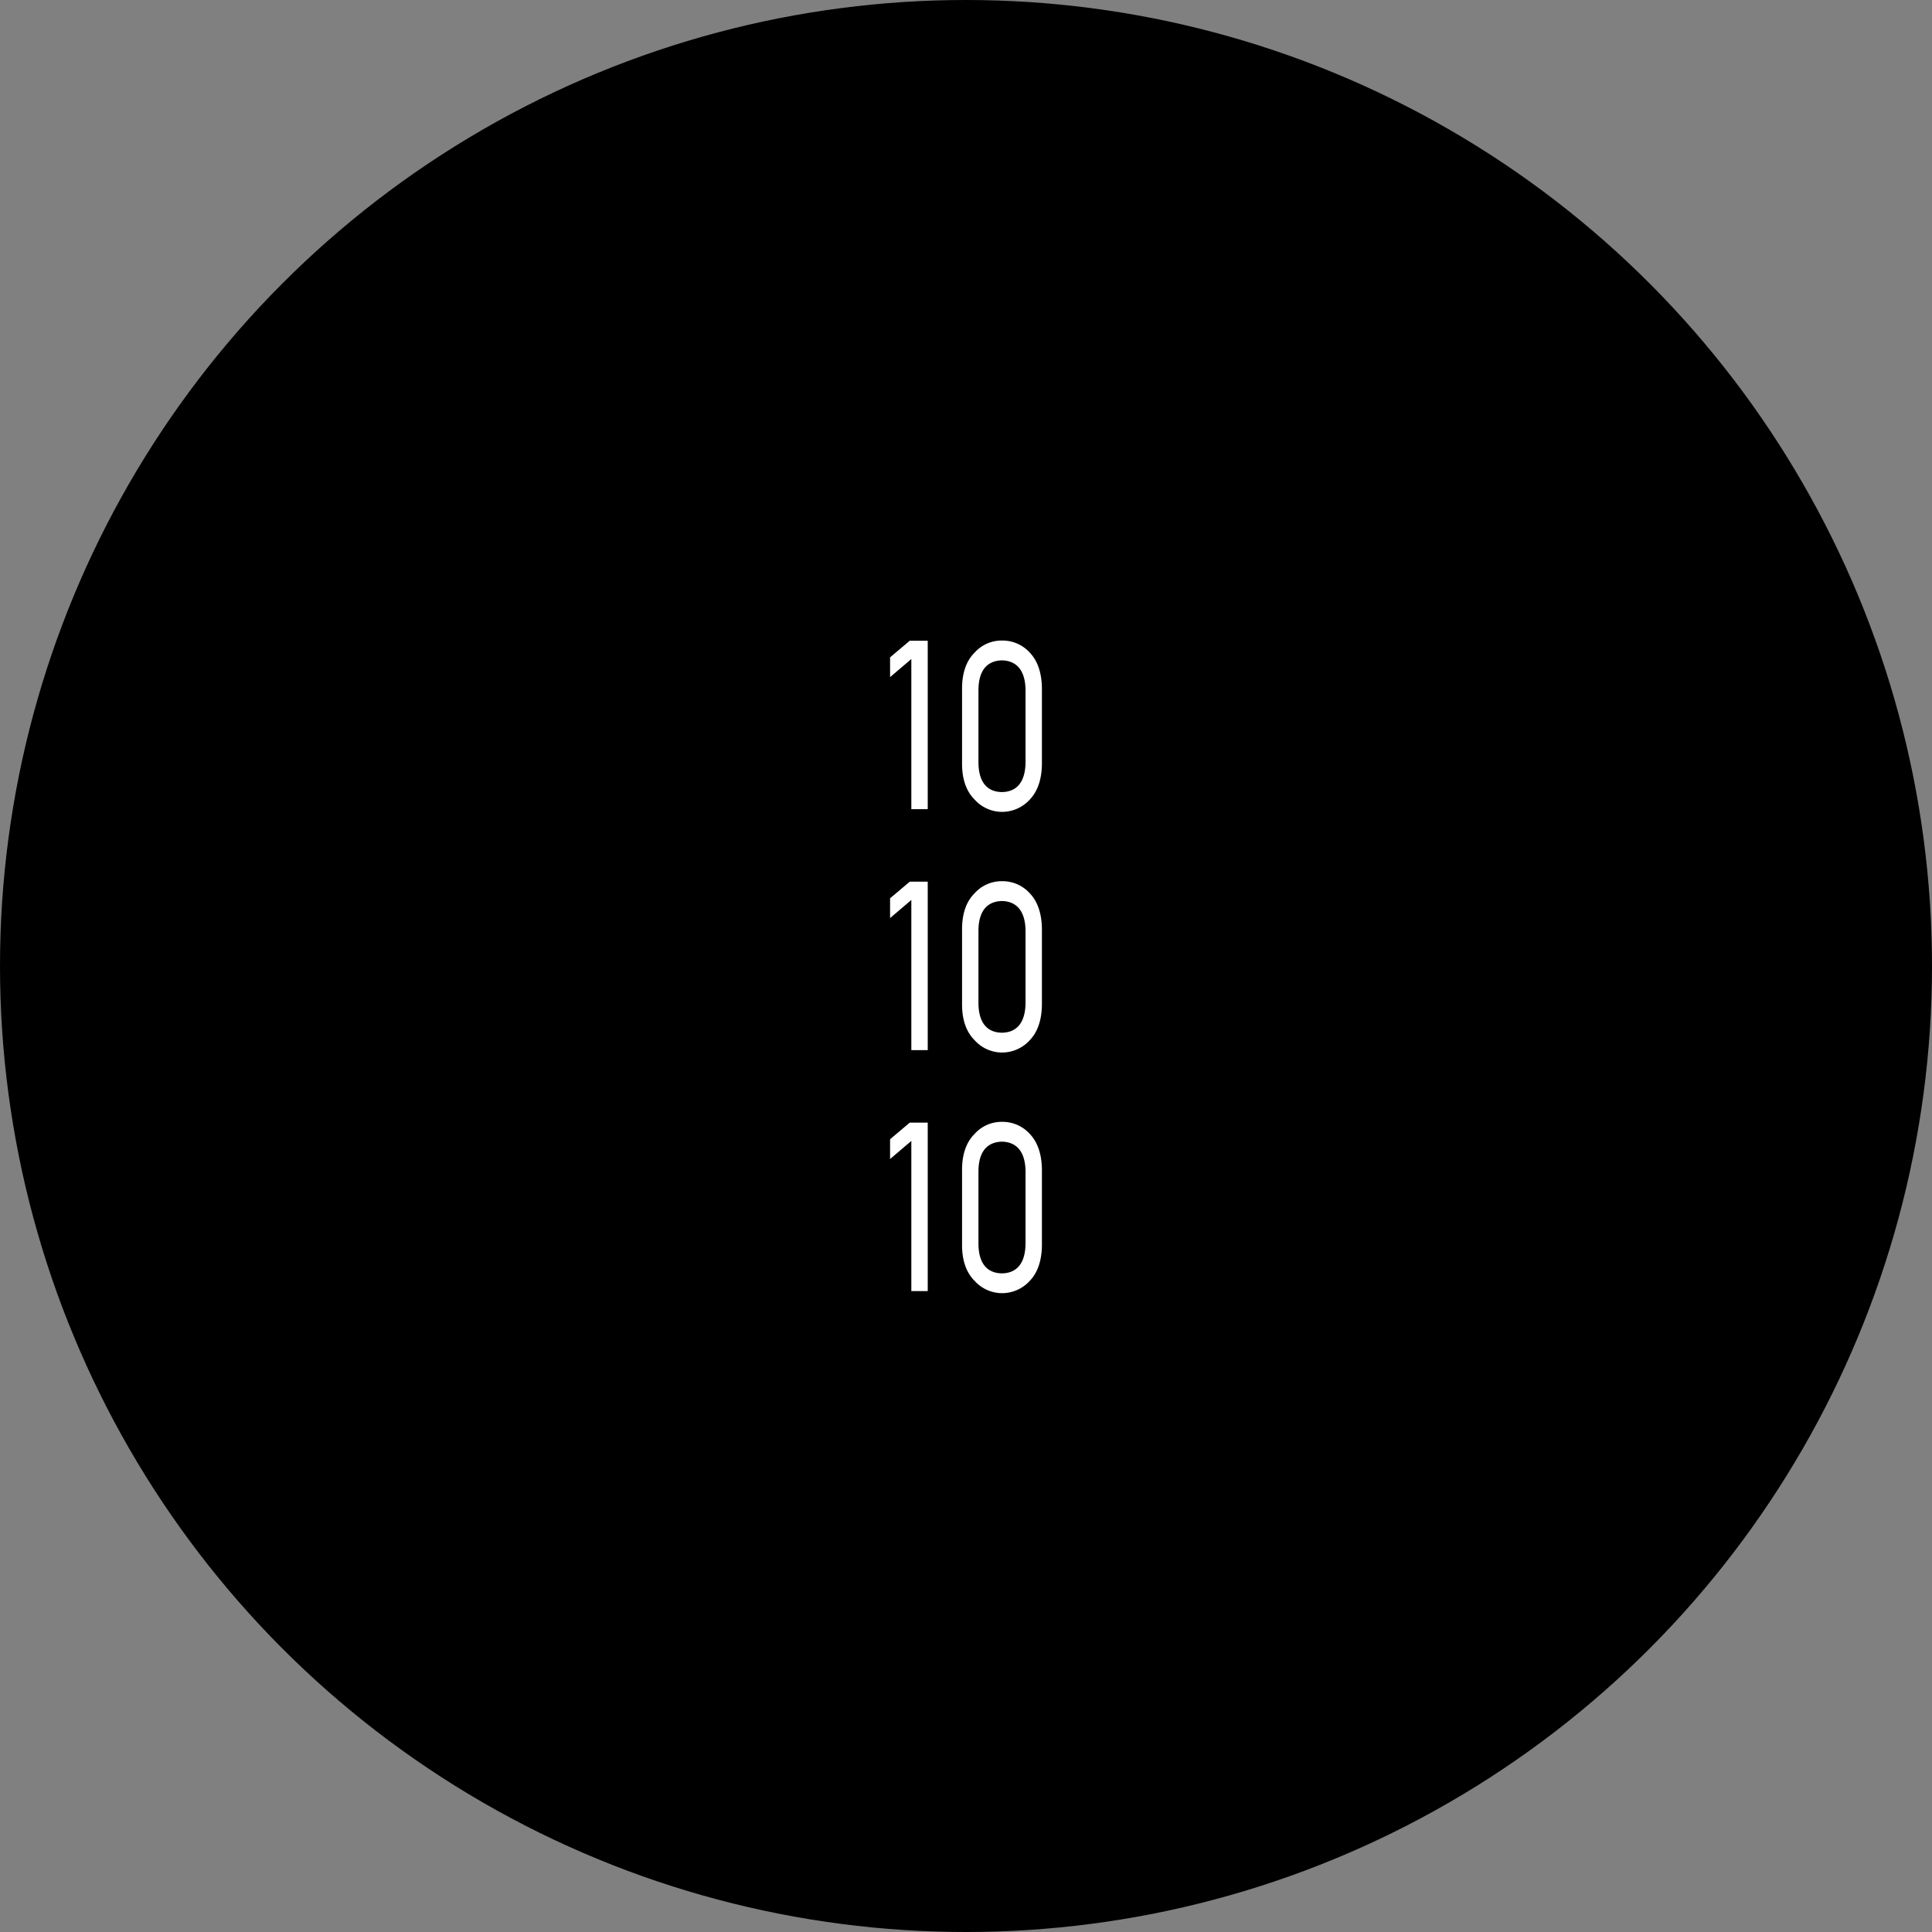 <svg xmlns="http://www.w3.org/2000/svg" width="600" height="600" viewBox="0 0 600 600">
  <rect x="0" y="0" width="600" height="600" fill="#808080" stroke="none"/>
  <g id="グループ_5" data-name="グループ 5" transform="translate(-508.63 -102.97)">
    <circle id="楕円形_1" data-name="楕円形 1" cx="300" cy="300" r="300" transform="translate(508.63 102.97)"/>
    <g id="グループ_4" data-name="グループ 4" transform="translate(785.051 301.901)">
      <g id="グループ_1" data-name="グループ 1" transform="translate(0 0)">
        <path id="パス_1" data-name="パス 1" d="M673.945,254.719V208.083l-6.6,5.618v-6.138l6.1-5.159h5.591v52.315Z" transform="translate(-667.343 -202.349)" fill="#fff"/>
        <path id="パス_2" data-name="パス 2" d="M696.846,255.563a11.466,11.466,0,0,1-8.488-3.82c-2.552-2.538-3.858-6.206-3.9-10.923V217.062c.041-4.732,1.347-8.415,3.883-10.937a11.233,11.233,0,0,1,8.5-3.763,11.392,11.392,0,0,1,8.648,3.747c2.421,2.529,3.688,6.217,3.771,10.967v23.751c-.082,4.712-1.349,8.389-3.769,10.913A11.636,11.636,0,0,1,696.846,255.563Zm-.018-47.051c-3.256.077-7.16,1.7-7.276,9.017v22.855c.116,7.4,4.025,8.991,7.285,9.029,3.26-.038,7.161-1.633,7.334-9.011v-22.86c-.172-7.328-4.068-8.953-7.306-9.03h-.036Z" transform="translate(-662.104 -202.362)" fill="#fff"/>
      </g>
      <g id="グループ_2" data-name="グループ 2" transform="translate(0 74.735)">
        <path id="パス_3" data-name="パス 3" d="M673.945,312.012V265.376l-6.6,5.618v-6.138l6.1-5.159h5.591v52.315Z" transform="translate(-667.343 -259.548)" fill="#fff"/>
        <path id="パス_4" data-name="パス 4" d="M696.846,312.786a11.473,11.473,0,0,1-8.488-3.822c-2.552-2.538-3.858-6.206-3.9-10.923V274.283c.041-4.732,1.347-8.414,3.883-10.937a11.233,11.233,0,0,1,8.5-3.763,11.392,11.392,0,0,1,8.648,3.747c2.421,2.529,3.688,6.218,3.771,10.967v23.752c-.082,4.712-1.349,8.388-3.769,10.913A11.646,11.646,0,0,1,696.846,312.786Zm-.018-47.051c-3.256.076-7.16,1.7-7.276,9.016v22.855c.116,7.4,4.025,8.991,7.285,9.029,3.26-.038,7.161-1.631,7.334-9.011v-22.86c-.172-7.328-4.068-8.953-7.306-9.029h-.036Z" transform="translate(-662.104 -259.583)" fill="#fff"/>
      </g>
      <g id="グループ_3" data-name="グループ 3" transform="translate(0 149.469)">
        <path id="パス_5" data-name="パス 5" d="M673.945,369.306V322.67l-6.6,5.618V322.15l6.1-5.159h5.591v52.315Z" transform="translate(-667.343 -316.747)" fill="#fff"/>
        <path id="パス_6" data-name="パス 6" d="M696.846,370.007a11.473,11.473,0,0,1-8.488-3.822c-2.552-2.538-3.858-6.206-3.9-10.921V331.505c.041-4.733,1.347-8.415,3.883-10.938a11.233,11.233,0,0,1,8.5-3.763,11.392,11.392,0,0,1,8.648,3.747c2.421,2.529,3.688,6.218,3.771,10.967V355.27c-.082,4.712-1.349,8.389-3.769,10.913A11.646,11.646,0,0,1,696.846,370.007Zm-.018-47.051c-3.256.076-7.16,1.7-7.276,9.017v22.854c.116,7.4,4.025,8.991,7.285,9.029,3.26-.038,7.161-1.631,7.334-9.009V331.984c-.172-7.328-4.068-8.953-7.306-9.029h-.036Z" transform="translate(-662.104 -316.804)" fill="#fff"/>
      </g>
    </g>
  </g>
</svg>
